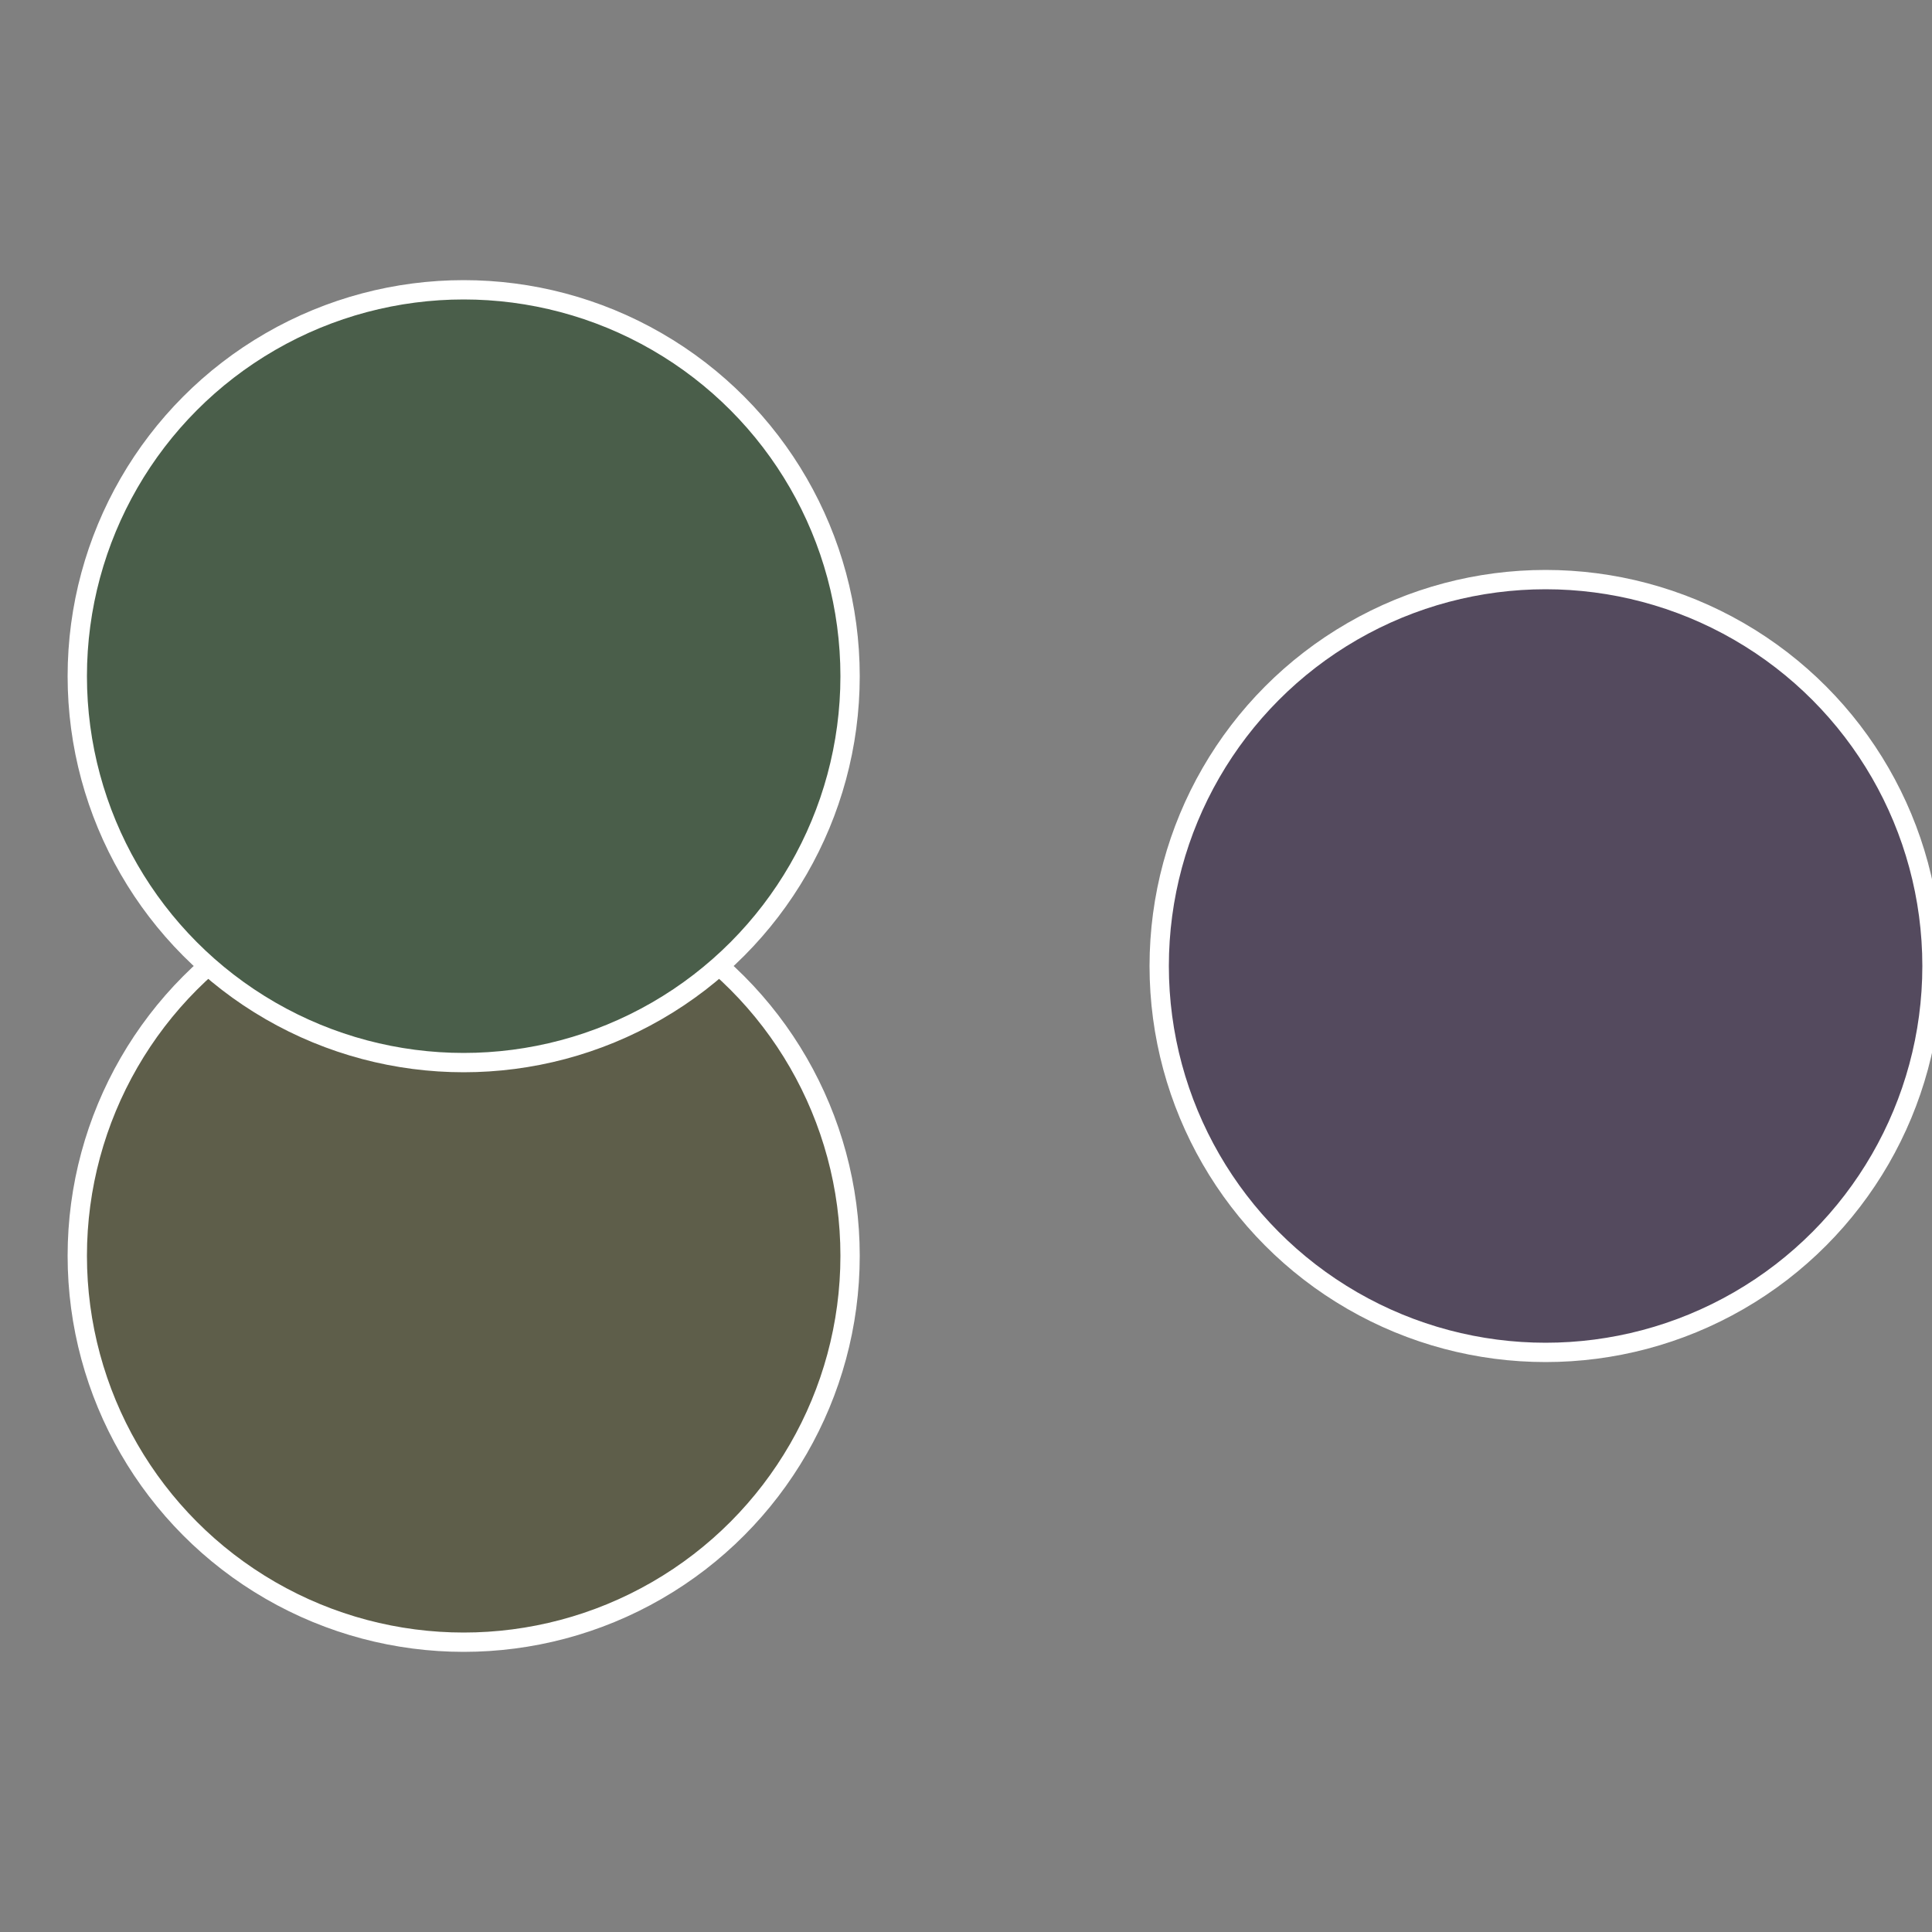 <?xml version="1.0" standalone="no"?>
<svg width="500" height="500" viewBox="-1 -1 2 2" xmlns="http://www.w3.org/2000/svg">
 
                <rect x="-1" y="-1" width="2" height="2" fill="#808080" stroke="none"/>
 
                <circle cx="0.6" cy="0" r="0.4" fill="#544a5e" stroke="#fff" stroke-width="1%" />
             
                <circle cx="-0.52" cy="0.3" r="0.4" fill="#5e5e4a" stroke="#fff" stroke-width="1%" />
             
                <circle cx="-0.52" cy="-0.3" r="0.4" fill="#4a5e4a" stroke="#fff" stroke-width="1%" />
            </svg>
